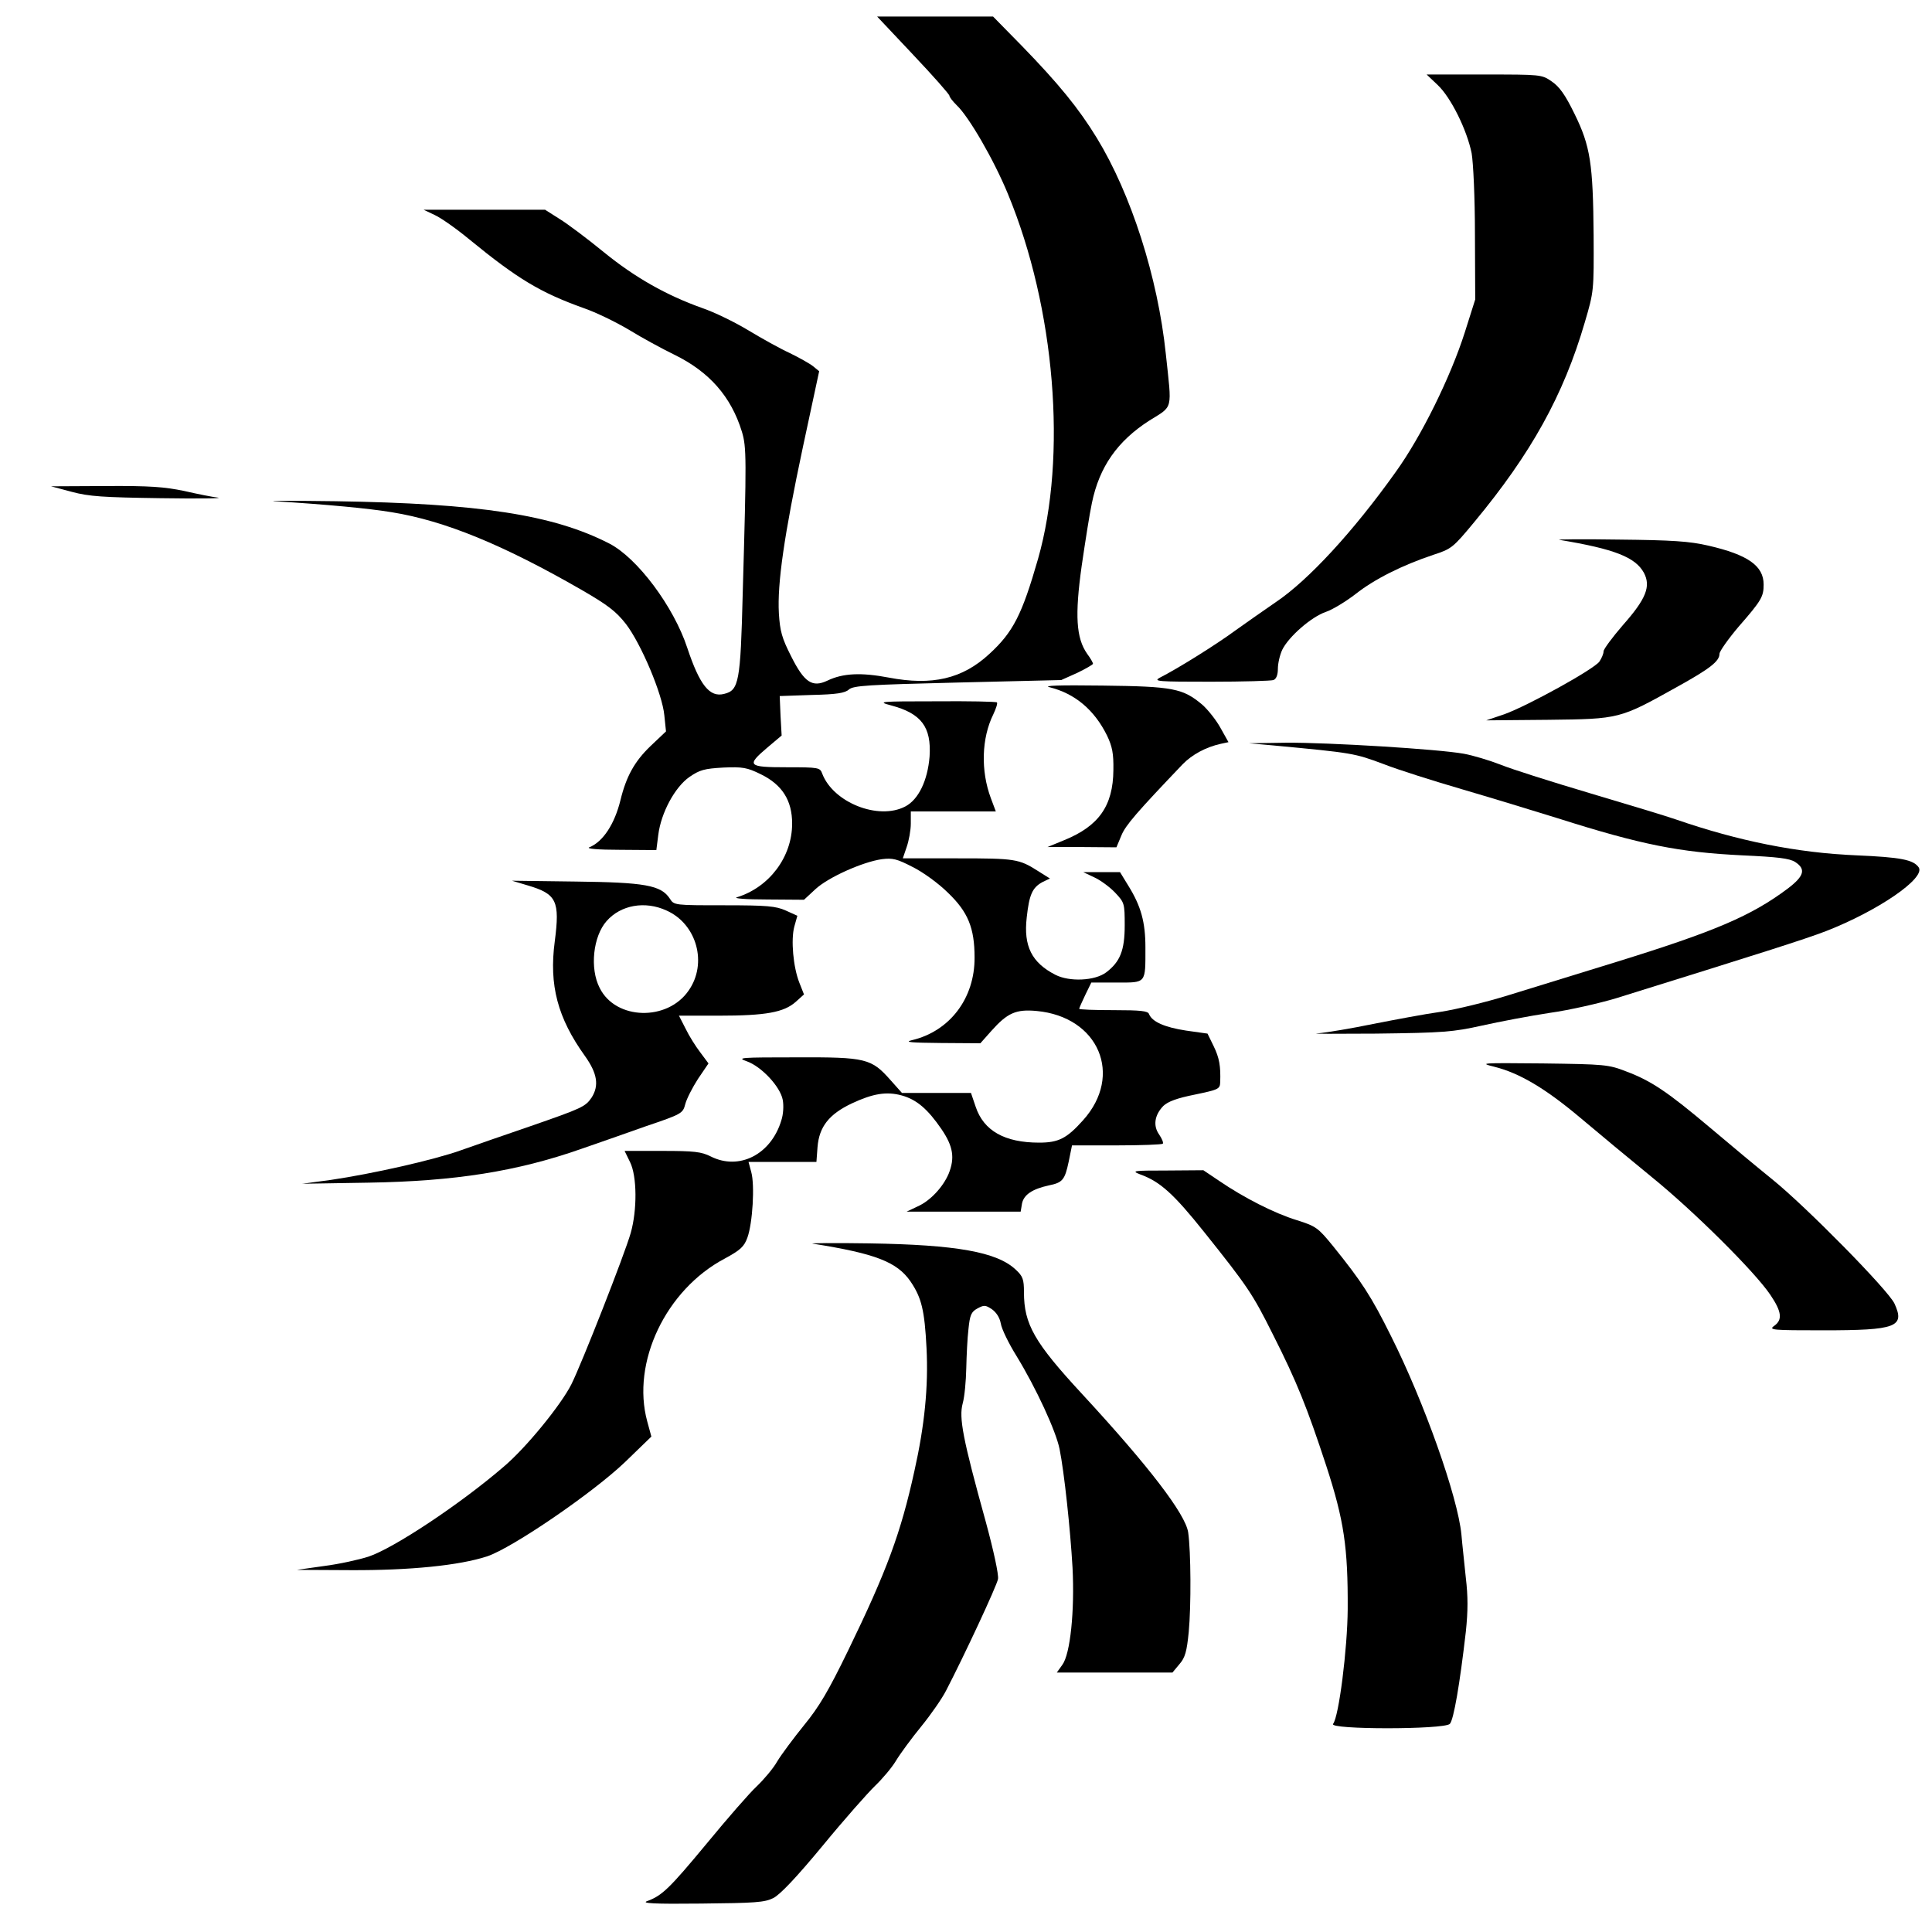 <?xml version="1.0" standalone="no"?>
<!DOCTYPE svg PUBLIC "-//W3C//DTD SVG 20010904//EN"
 "http://www.w3.org/TR/2001/REC-SVG-20010904/DTD/svg10.dtd">
<svg version="1.0" xmlns="http://www.w3.org/2000/svg"
 width="700pt" height="700pt" viewBox="0 0 700 700"
 preserveAspectRatio="xMidYMid meet">
<g transform="translate(0,700) scale(0.1,-0.1)"
fill="#000000" stroke="none">
<path d="M3309 6801 c72 -76 131 -143 131 -148 0 -5 12 -20 26 -34 44 -41 135
-198 186 -322 171 -413 215 -950 109 -1322 -58 -202 -90 -265 -176 -344 -98
-91 -208 -116 -365 -86 -100 19 -166 16 -222 -11 -55 -26 -84 -7 -132 89 -33
65 -40 90 -44 155 -6 108 19 282 87 602 l59 275 -22 18 c-11 9 -50 31 -85 48
-35 16 -103 54 -151 83 -48 29 -122 65 -166 80 -129 46 -243 110 -357 203 -60
49 -132 103 -160 120 l-52 33 -220 0 -220 0 40 -19 c22 -10 78 -49 125 -88
176 -144 258 -193 414 -249 44 -15 118 -51 165 -79 47 -29 121 -69 164 -90
127 -62 206 -152 245 -279 17 -56 17 -96 3 -586 -8 -322 -14 -351 -67 -364
-53 -14 -89 32 -134 167 -49 149 -181 326 -283 378 -203 104 -469 145 -992
153 -154 2 -253 2 -220 0 192 -12 341 -26 425 -40 192 -31 403 -118 685 -280
97 -56 127 -79 163 -125 55 -72 132 -254 139 -331 l6 -58 -57 -54 c-57 -55
-87 -109 -108 -195 -21 -86 -63 -151 -113 -171 -12 -5 31 -9 111 -9 l132 -1 7
55 c10 80 60 173 113 210 38 26 54 30 123 34 70 3 86 0 135 -24 78 -38 114
-95 114 -179 0 -121 -83 -231 -200 -267 -15 -4 31 -8 109 -8 l134 -1 41 38
c46 43 171 99 241 109 39 5 55 1 111 -28 37 -18 95 -60 129 -94 72 -69 96
-127 96 -234 1 -148 -90 -268 -228 -300 -28 -7 -1 -9 106 -10 l143 -1 40 45
c58 65 89 79 164 72 225 -21 315 -233 168 -396 -59 -66 -89 -81 -159 -81 -125
0 -201 43 -230 130 l-17 50 -125 0 -125 0 -41 46 c-70 79 -88 84 -342 83 -202
0 -217 -1 -180 -14 54 -19 122 -92 131 -140 4 -21 2 -53 -5 -74 -37 -124 -153
-183 -256 -131 -34 17 -59 20 -176 20 l-136 0 20 -41 c25 -51 26 -173 2 -257
-22 -77 -177 -472 -215 -548 -38 -75 -165 -231 -246 -299 -157 -135 -398 -295
-489 -325 -34 -11 -106 -27 -161 -34 l-99 -14 195 -1 c216 -1 394 17 495 50
92 31 383 230 500 342 l95 92 -15 55 c-58 213 67 477 281 590 57 31 70 43 82
76 19 53 27 190 14 237 l-10 37 123 0 123 0 4 54 c6 74 42 119 124 158 77 36
126 44 181 29 54 -15 94 -49 144 -122 43 -63 49 -105 26 -162 -21 -49 -67 -98
-112 -118 l-40 -19 206 0 207 0 5 30 c7 32 38 52 97 65 50 10 58 20 72 86 l12
59 161 0 c89 0 164 3 168 6 3 4 -3 18 -13 33 -23 32 -17 71 15 104 17 16 49
28 114 41 86 18 91 20 92 45 2 58 -3 88 -24 131 l-22 45 -78 11 c-78 12 -123
32 -134 60 -4 11 -30 14 -129 14 -68 0 -124 2 -124 5 0 2 10 25 22 50 l22 45
92 0 c108 0 104 -5 104 127 0 92 -16 150 -62 224 l-30 49 -66 0 -67 0 40 -19
c22 -10 56 -35 75 -55 34 -36 35 -39 35 -119 0 -91 -17 -132 -67 -170 -41 -31
-133 -35 -184 -9 -86 44 -116 104 -104 208 9 82 20 108 57 128 l27 13 -43 27
c-69 44 -83 46 -291 46 l-199 0 14 41 c8 23 15 61 15 85 l0 44 154 0 154 0
-18 48 c-37 99 -34 217 9 304 10 21 16 40 13 43 -3 3 -102 5 -221 4 -207 0
-214 -1 -162 -15 109 -29 146 -78 139 -185 -7 -87 -40 -156 -88 -181 -97 -51
-261 14 -301 119 -8 22 -12 23 -129 23 -141 0 -147 6 -69 72 l51 43 -4 71 -3
72 116 4 c91 2 121 7 135 20 17 14 68 17 394 25 l375 9 58 26 c31 15 57 30 57
33 0 4 -9 20 -21 36 -40 57 -45 139 -20 318 13 89 29 191 37 228 27 132 93
225 208 299 88 55 82 34 60 241 -29 279 -126 580 -250 783 -66 108 -139 197
-271 333 l-105 107 -210 0 -210 0 131 -139z"/>
<path d="M5209 6692 c48 -45 106 -163 123 -247 6 -35 12 -160 12 -295 l1 -235
-38 -120 c-51 -160 -157 -376 -250 -505 -153 -215 -317 -393 -435 -472 -42
-29 -108 -75 -147 -103 -65 -48 -205 -136 -272 -170 -26 -14 -9 -15 184 -15
116 0 218 3 227 6 10 4 16 18 16 41 0 19 7 50 16 69 23 47 105 119 158 137 24
8 73 38 108 65 67 53 168 104 282 142 65 21 71 26 148 119 205 247 323 459
400 723 33 112 33 114 32 314 -2 262 -12 325 -69 441 -34 70 -55 99 -83 118
-36 25 -39 25 -245 25 l-208 0 40 -38z"/>
<path d="M260 5218 c63 -17 114 -20 320 -23 135 -2 229 -1 210 2 -19 2 -74 13
-122 24 -72 15 -124 19 -285 18 l-198 -1 75 -20z"/>
<path d="M5650 5044 c200 -33 275 -63 306 -119 26 -49 9 -94 -76 -190 -38 -44
-70 -87 -70 -95 0 -9 -7 -25 -15 -37 -20 -28 -261 -161 -345 -191 l-65 -22
225 2 c259 3 258 3 466 119 119 66 154 93 154 120 0 9 31 53 69 98 83 95 91
109 91 153 0 68 -57 108 -200 141 -69 16 -131 20 -325 22 -132 2 -229 1 -215
-1z"/>
<path d="M3803 4510 c92 -23 162 -82 208 -175 19 -40 24 -65 23 -125 -1 -130
-53 -203 -178 -254 l-61 -25 125 0 125 -1 18 43 c15 37 56 84 222 258 34 35
84 62 138 74 l28 6 -28 50 c-15 28 -45 66 -66 85 -71 60 -106 67 -362 70 -158
2 -218 0 -192 -6z"/>
<path d="M4615 4299 c287 -27 292 -28 397 -67 56 -22 184 -62 283 -91 99 -29
257 -77 350 -106 302 -96 441 -123 666 -134 131 -6 172 -11 193 -24 40 -26 33
-51 -26 -96 -132 -99 -262 -155 -624 -267 -137 -42 -312 -96 -389 -120 -77
-24 -187 -51 -245 -60 -58 -8 -168 -29 -245 -44 -77 -16 -167 -31 -200 -34
-33 -2 62 -2 210 -1 247 3 280 6 384 29 62 14 173 35 245 46 72 10 181 35 241
53 520 162 682 213 760 243 188 73 362 192 337 231 -19 28 -64 37 -227 44
-214 9 -427 52 -653 130 -31 11 -170 53 -308 94 -138 41 -284 87 -326 104 -41
16 -101 34 -134 40 -94 17 -492 41 -642 40 l-137 -2 90 -8z"/>
<path d="M1912 3792 c105 -31 117 -56 98 -203 -21 -158 10 -277 110 -416 44
-62 51 -106 24 -149 -23 -34 -34 -39 -224 -105 -91 -31 -203 -70 -251 -87 -98
-35 -320 -85 -470 -107 l-104 -14 240 4 c314 5 539 41 770 122 55 19 161 56
234 82 133 45 135 47 144 81 5 19 26 60 46 91 l38 56 -29 39 c-17 22 -41 60
-54 87 l-24 47 144 0 c171 0 236 12 279 50 l30 27 -17 43 c-22 56 -31 155 -18
203 l11 39 -42 19 c-36 16 -67 19 -223 19 -180 0 -182 0 -197 24 -32 49 -91
59 -342 62 l-230 3 57 -17z m503 -91 c110 -49 149 -192 80 -290 -77 -112 -264
-107 -322 9 -37 71 -24 188 25 243 51 58 139 74 217 38z"/>
<path d="M5414 3135 c92 -23 186 -79 313 -186 65 -55 181 -151 258 -214 154
-125 373 -343 429 -426 42 -62 45 -91 14 -113 -21 -15 -6 -16 178 -16 265 0
297 12 258 97 -23 49 -322 353 -444 451 -52 42 -153 126 -225 187 -152 128
-212 169 -303 203 -64 25 -78 26 -302 29 -224 2 -232 2 -176 -12z"/>
<path d="M4131 2745 c72 -26 121 -70 232 -209 159 -199 176 -225 249 -371 87
-172 124 -265 193 -475 65 -199 79 -297 78 -520 -1 -144 -32 -390 -53 -416
-18 -21 401 -21 423 0 14 15 36 143 58 334 8 76 8 128 0 195 -5 51 -13 121
-16 157 -13 136 -135 480 -255 719 -72 145 -106 197 -210 326 -54 66 -61 72
-131 94 -82 25 -193 82 -281 142 l-58 39 -132 -1 c-123 0 -130 -1 -97 -14z"/>
<path d="M2945 2494 c227 -36 305 -66 354 -137 40 -59 51 -104 58 -242 7 -139
-7 -280 -44 -445 -49 -223 -99 -360 -241 -652 -70 -144 -104 -202 -159 -269
-38 -47 -82 -106 -97 -131 -14 -25 -48 -65 -74 -90 -26 -24 -107 -117 -181
-207 -136 -164 -162 -189 -216 -209 -23 -8 23 -11 195 -9 196 2 230 4 262 20
25 13 83 74 179 190 78 95 164 192 190 217 26 25 60 65 75 90 15 25 56 81 92
125 35 43 76 102 90 130 65 125 184 380 188 404 3 15 -16 103 -44 206 -84 303
-98 378 -84 430 7 25 12 82 13 128 1 45 4 109 8 142 5 50 10 62 32 74 24 13
29 13 52 -2 16 -11 29 -30 33 -52 3 -20 29 -73 57 -118 71 -116 143 -272 156
-337 17 -84 39 -291 47 -430 8 -156 -8 -313 -37 -352 l-20 -28 210 0 209 0 25
30 c21 24 27 46 34 117 9 95 8 291 -2 361 -10 66 -141 238 -385 502 -172 186
-210 252 -210 368 0 47 -4 58 -30 82 -68 64 -215 90 -530 95 -129 2 -221 1
-205 -1z"/>
</g>
</svg>
